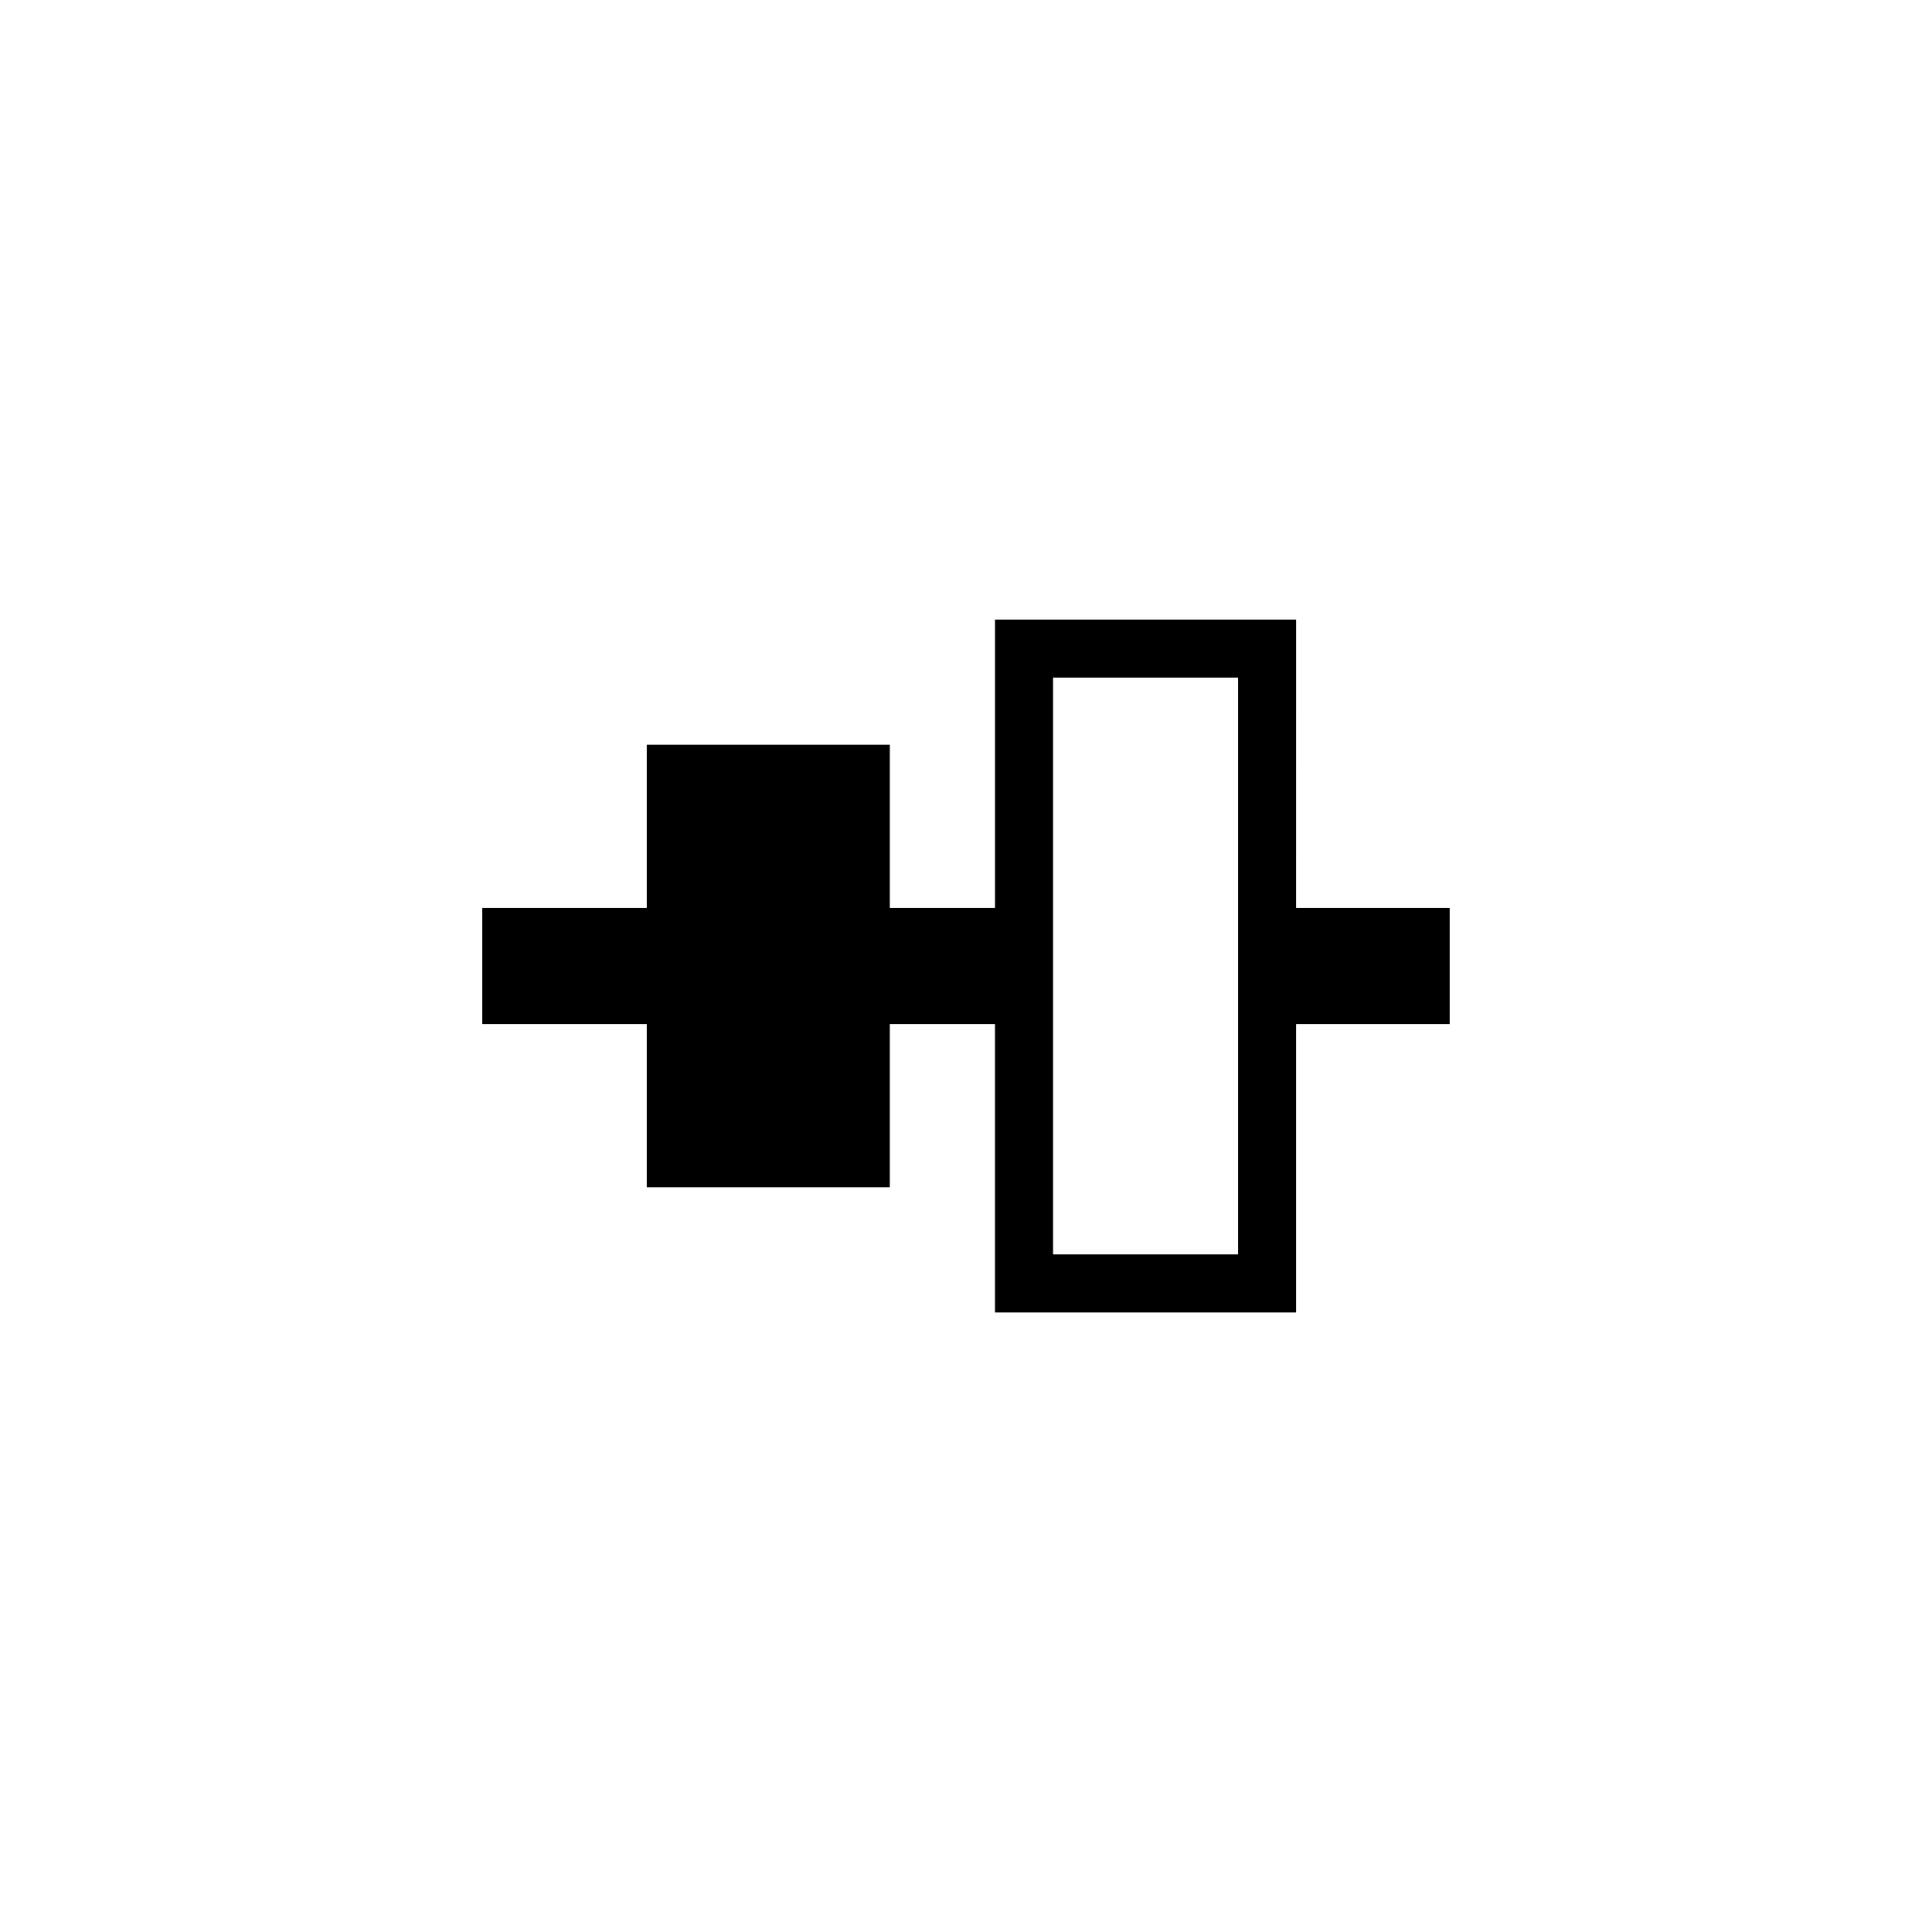 <?xml version="1.0" encoding="UTF-8"?>
<!-- Uploaded to: SVG Repo, www.svgrepo.com, Generator: SVG Repo Mixer Tools -->
<svg fill="#000000" width="800px" height="800px" version="1.1" viewBox="144 144 512 512" xmlns="http://www.w3.org/2000/svg">
 <path d="m487.48 308.19h-79.793v76.43h-27.875v-43.262h-64.414v43.262h-43.59v30.762h43.59v43.262h64.41v-43.262h27.875v76.43h79.793v-76.43h40.707v-30.762h-40.707zm-15.375 168.24h-49.031v-152.86h49.031z"/>
</svg>